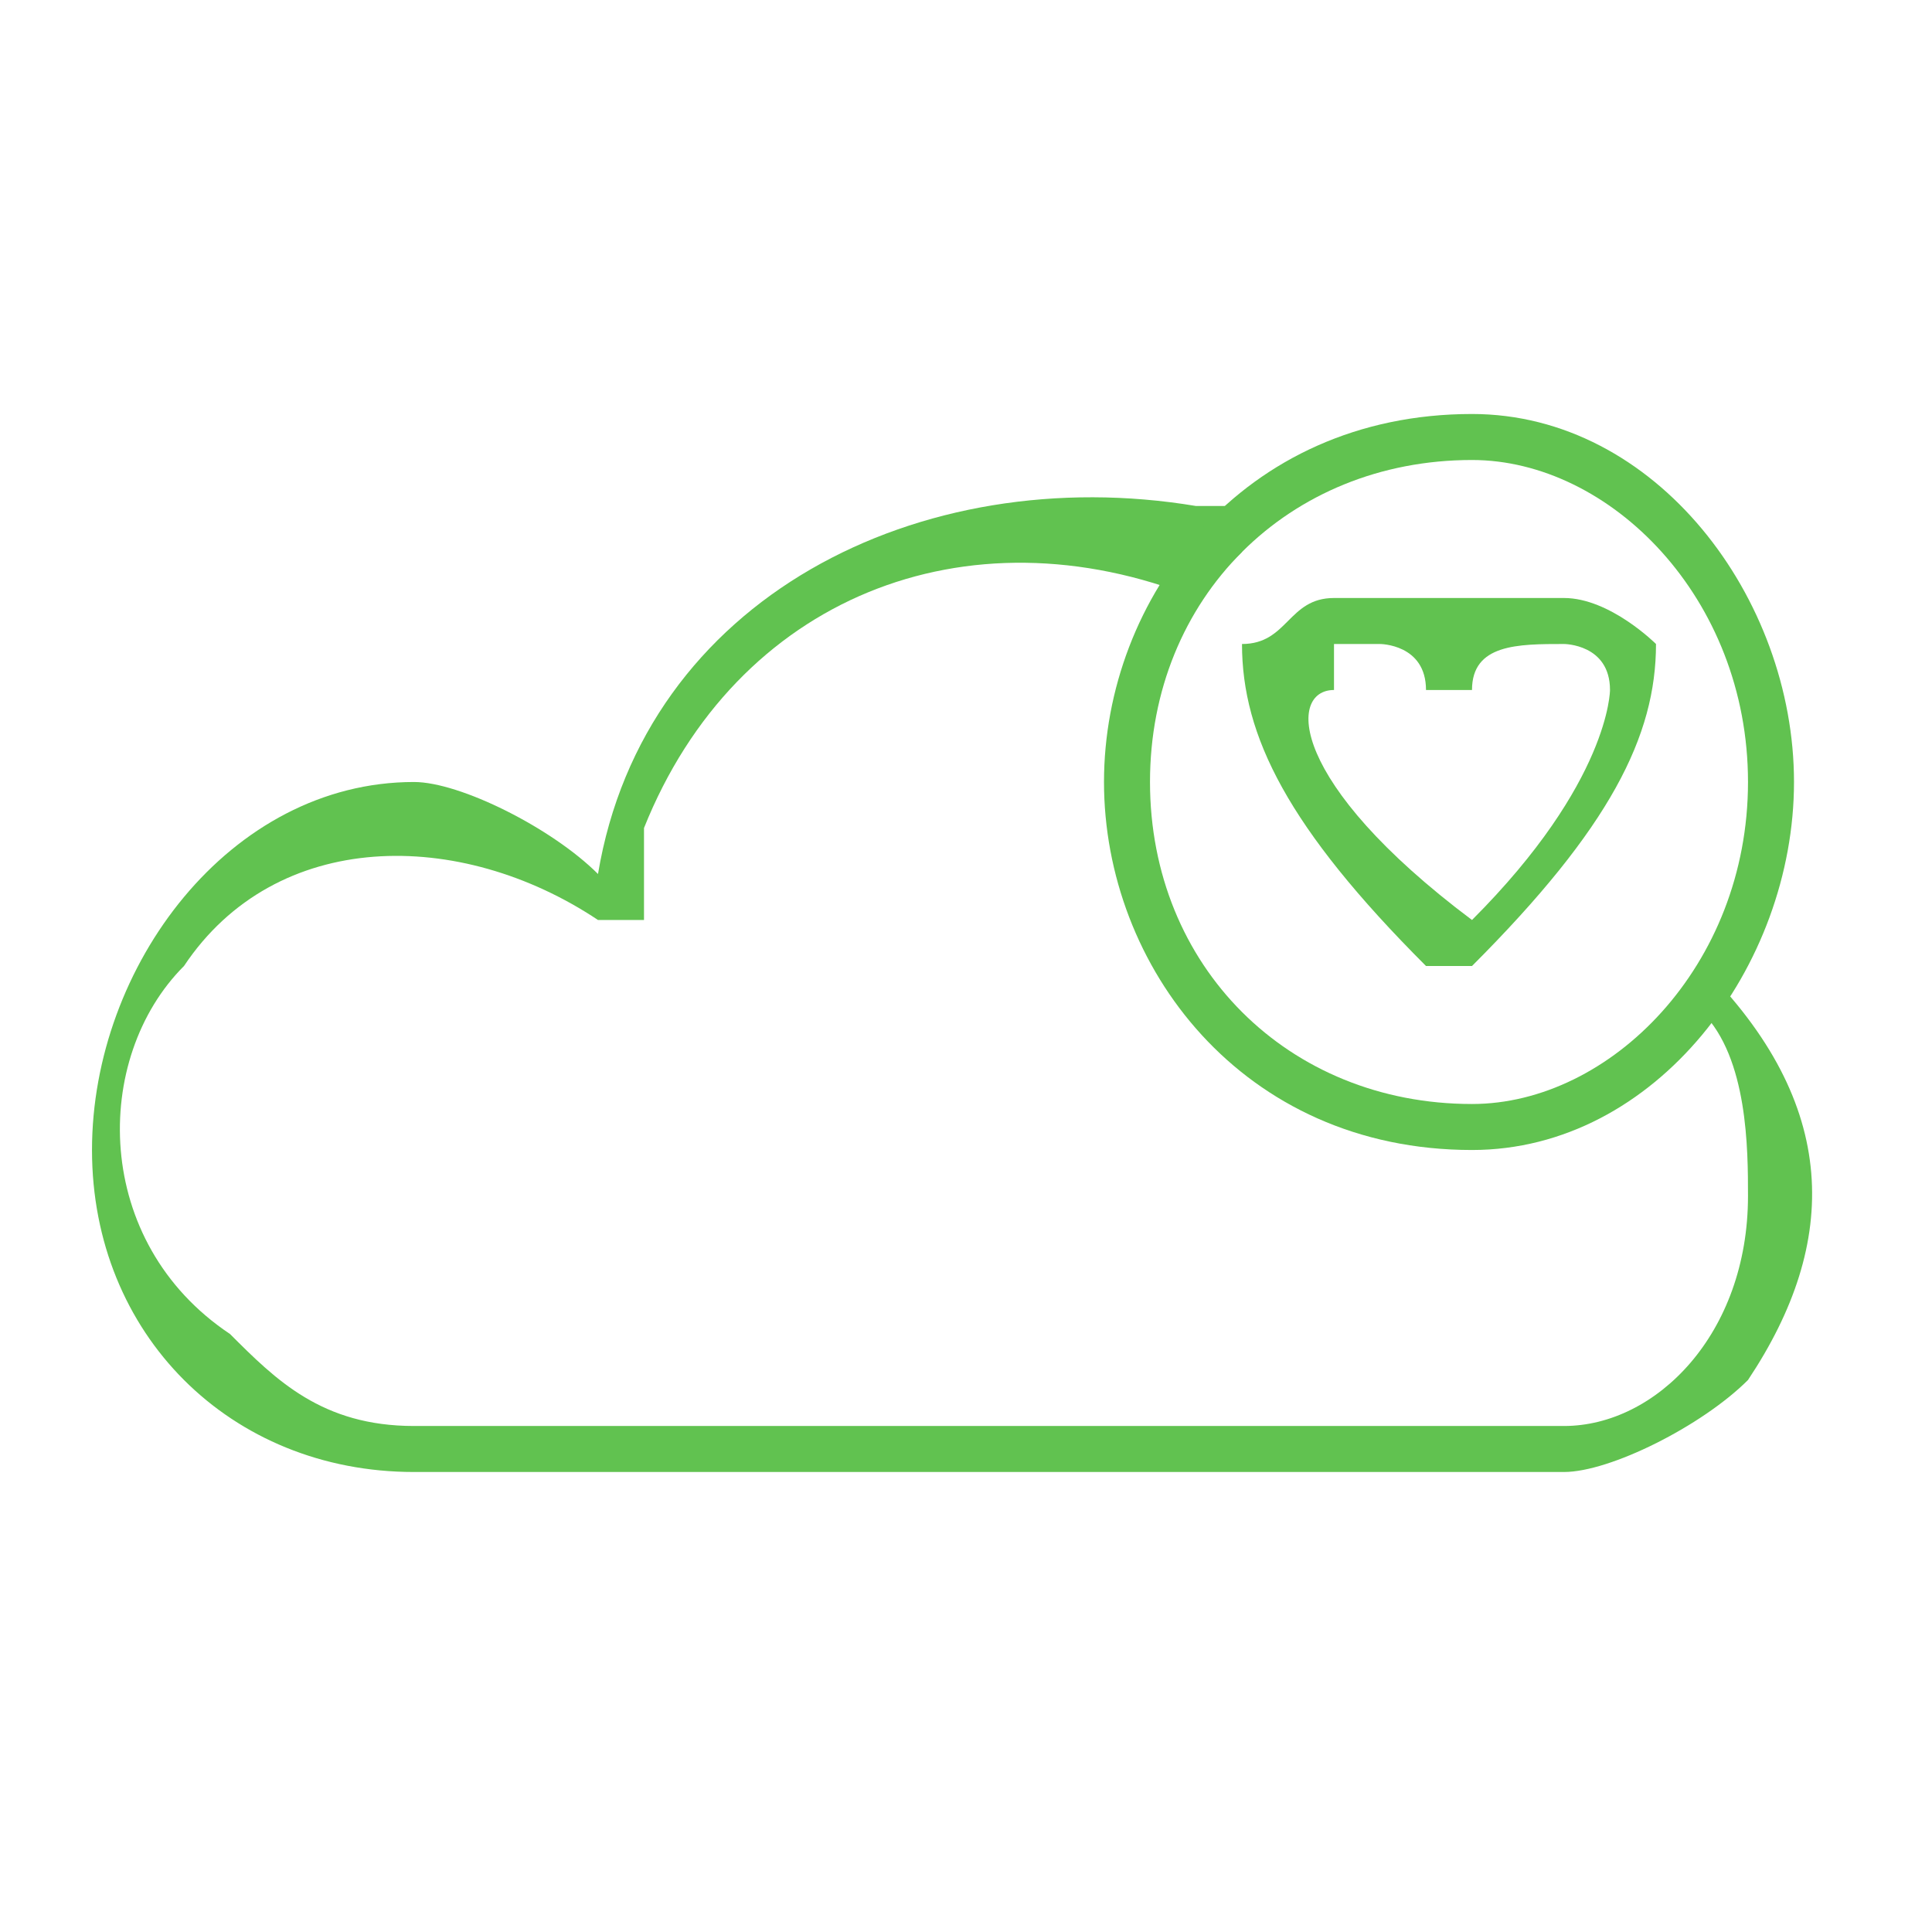 <?xml version="1.0" encoding="UTF-8"?>
<!DOCTYPE svg PUBLIC "-//W3C//DTD SVG 1.1//EN" "http://www.w3.org/Graphics/SVG/1.1/DTD/svg11.dtd">
<!-- Creator: CorelDRAW X7 -->
<svg xmlns="http://www.w3.org/2000/svg" xml:space="preserve" width="42px" height="42px" version="1.1" style="shape-rendering:geometricPrecision; text-rendering:geometricPrecision; image-rendering:optimizeQuality; fill-rule:evenodd; clip-rule:evenodd"
viewBox="0 0 42 42"
 xmlns:xlink="http://www.w3.org/1999/xlink">
 <defs>
  <style type="text/css">
   <![CDATA[
    .fil0 {fill:#61C250}
   ]]>
  </style>
 </defs>
 <g id="Vrstva_x0020_1">
  <g id="mrak.svg">
   <g id="Layer_1-2">
    <g id="_260161952">
     <g id="_260162000">
      <path class="fil0" d="M34 32l-25 0c-4,0 -7,-3 -7,-7 0,-4 3,-8 7,-8 1,0 3,1 4,2 1,-6 7,-9 13,-8 0,0 0,0 1,0 0,1 0,1 0,1 0,0 -1,1 -1,1 -5,-2 -10,0 -12,5 0,1 0,1 0,2 0,0 -1,0 -1,0 0,0 0,0 0,0 -3,-2 -7,-2 -9,1 -2,2 -2,6 1,8 1,1 2,2 4,2l25 0c2,0 4,-2 4,-5 0,-1 0,-3 -1,-4 -1,0 -1,0 0,0 0,-1 0,-1 0,-1 3,3 3,6 1,9 -1,1 -3,2 -4,2l0 0z"/>
     </g>
     <g id="_260161904">
      <path class="fil0" d="M32 25c-5,0 -8,-4 -8,-8 0,-4 3,-8 8,-8 4,0 7,4 7,8 0,4 -3,8 -7,8zm0 -15c-4,0 -7,3 -7,7 0,4 3,7 7,7 3,0 6,-3 6,-7 0,0 0,0 0,0 0,-4 -3,-7 -6,-7z"/>
     </g>
     <g id="_260161760">
      <path class="fil0" d="M32 21c-1,0 -1,0 -1,0 -3,-3 -4,-5 -4,-7 1,0 1,-1 2,-1 1,0 2,0 3,0 0,0 1,0 2,0 1,0 2,1 2,1 0,2 -1,4 -4,7 0,0 0,0 0,0zm-2 -7c0,0 0,0 -1,0 0,0 0,0 0,1 -1,0 -1,2 3,5 3,-3 3,-5 3,-5 0,-1 -1,-1 -1,-1 -1,0 -2,0 -2,1 0,0 0,0 -1,0 0,0 0,0 0,0 0,-1 -1,-1 -1,-1z"/>
     </g>
    </g>
   </g>
  </g>
 </g>
</svg>
